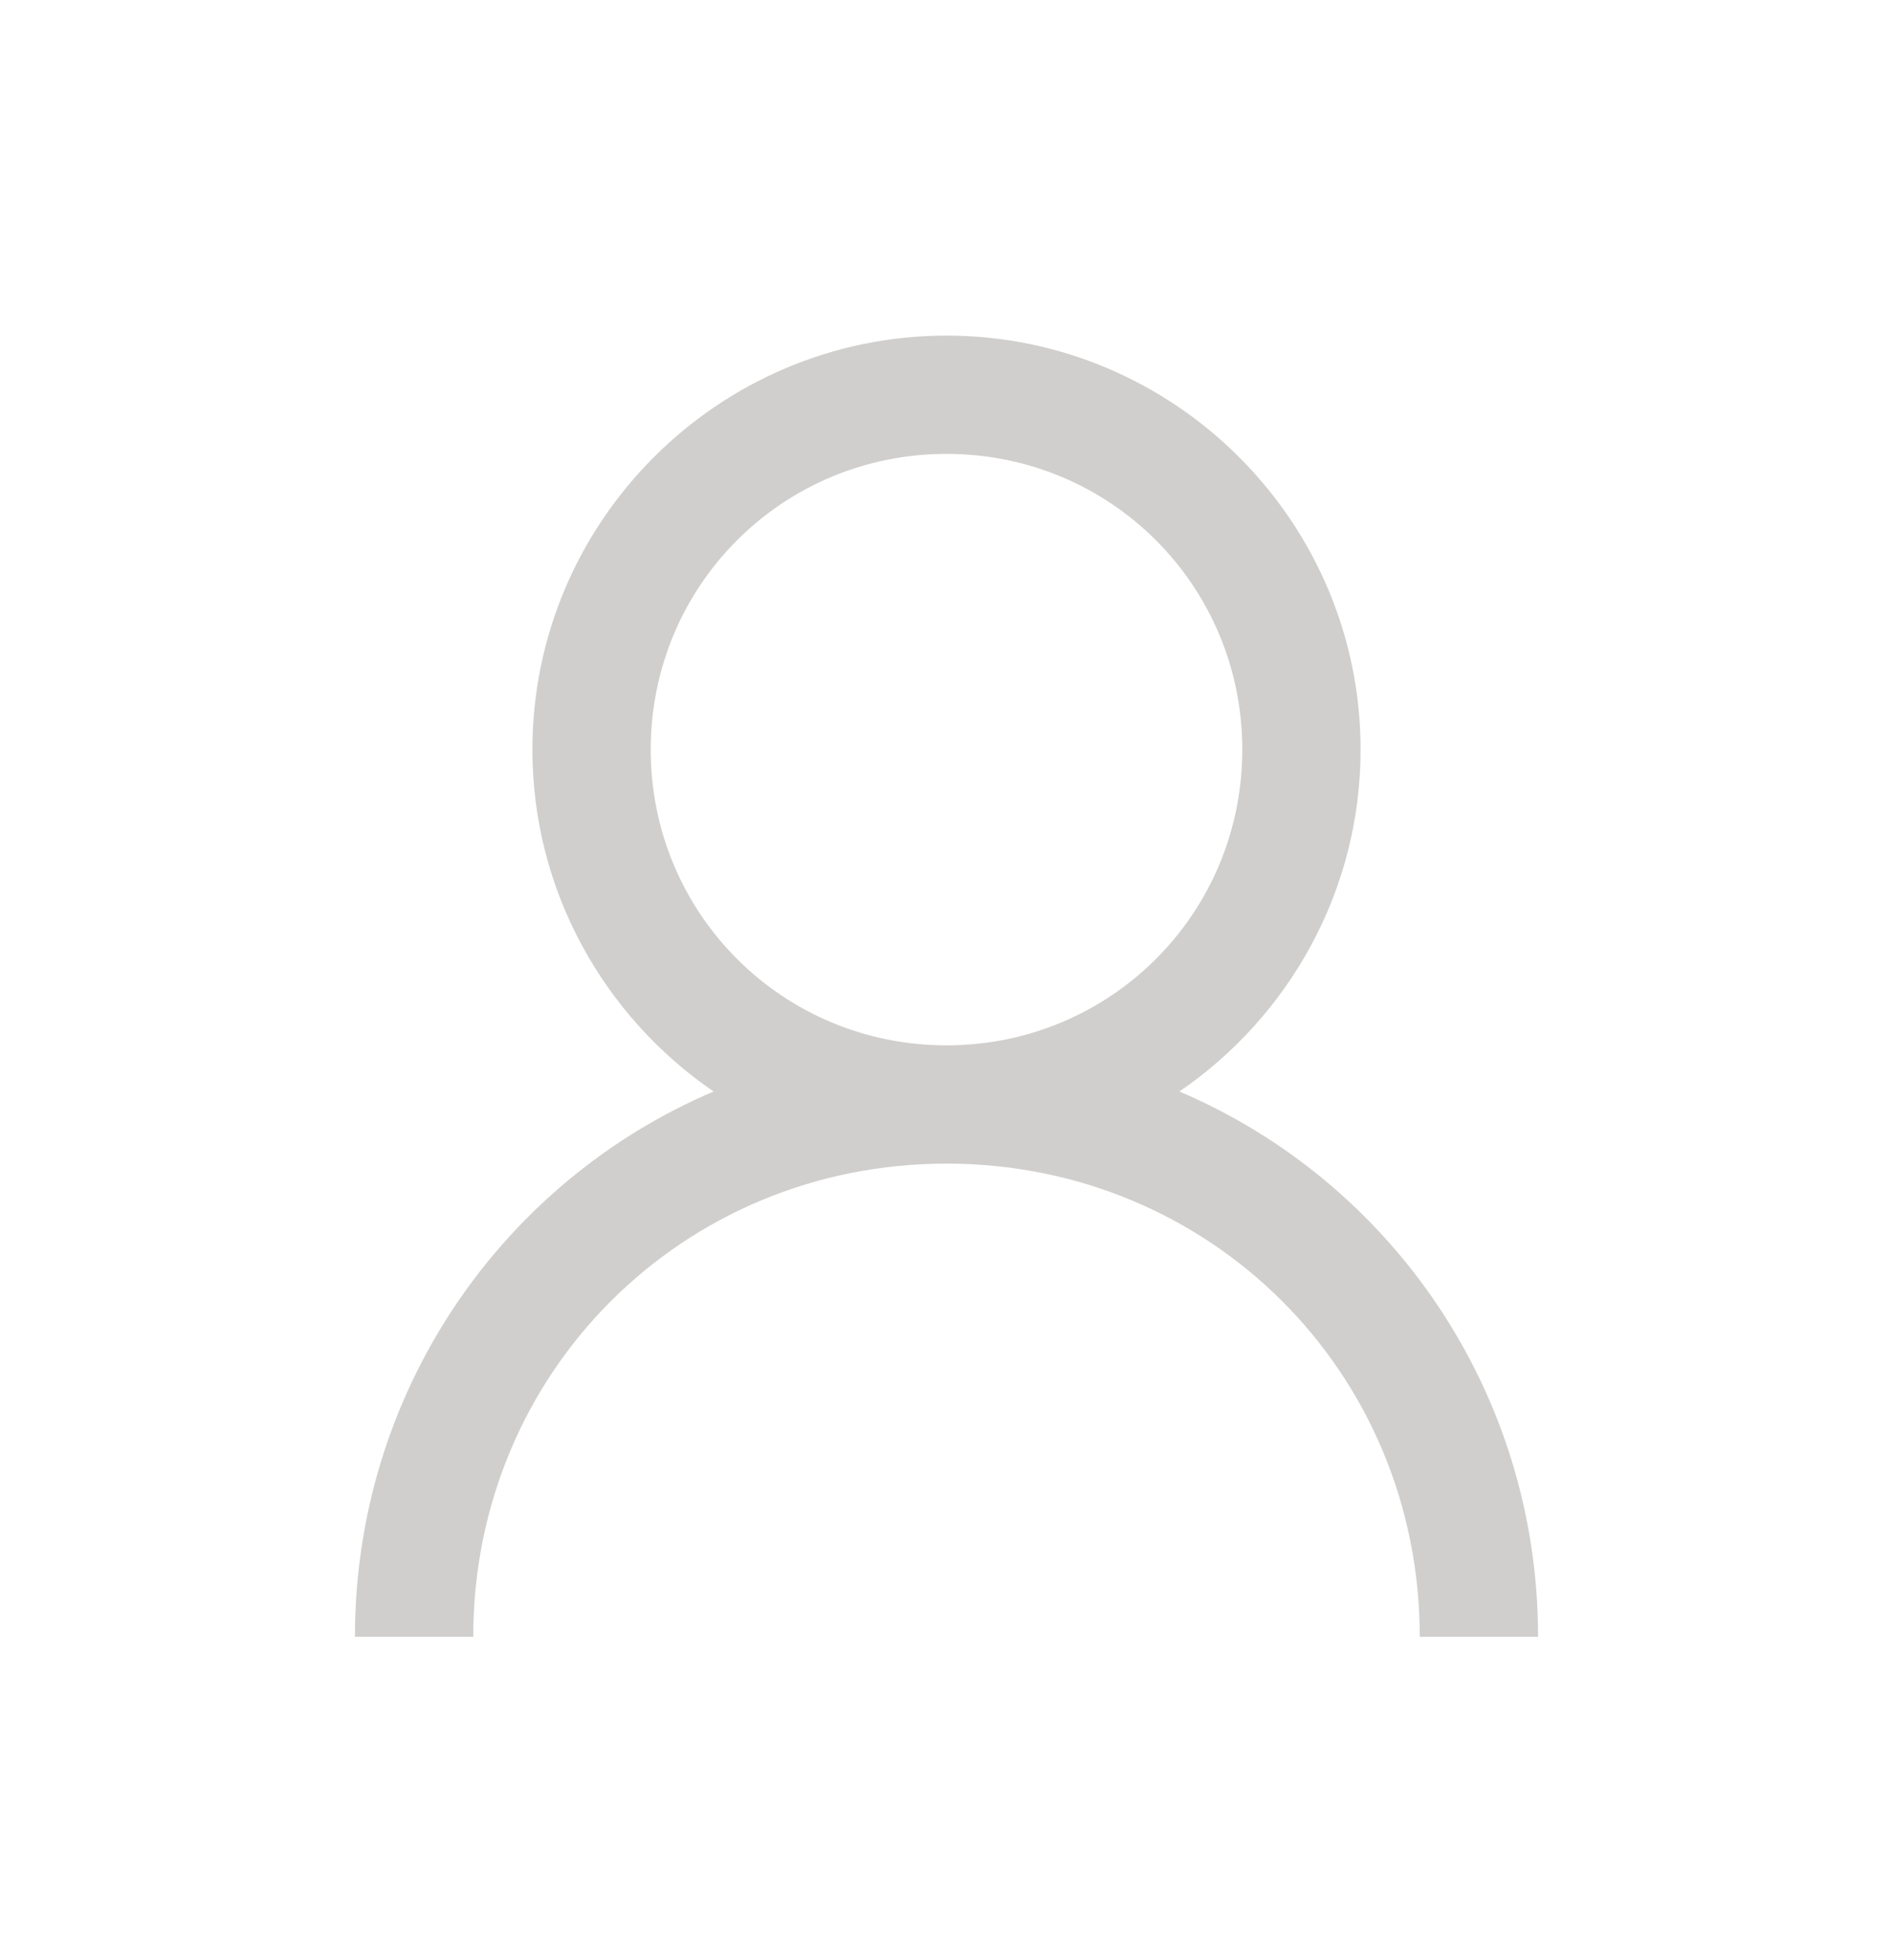<svg width="28" height="29" viewBox="0 0 28 29" fill="none" xmlns="http://www.w3.org/2000/svg">
<g id="Contacts">
<path id="Account" d="M14 4.965C10.627 4.965 7.875 7.716 7.875 11.09C7.875 13.185 8.941 15.044 10.555 16.148C7.424 17.481 5.25 20.592 5.25 24.215H7C7 20.308 10.093 17.215 14 17.215C17.907 17.215 21 20.308 21 24.215H22.75C22.75 20.592 20.576 17.481 17.445 16.148C19.059 15.044 20.125 13.185 20.125 11.09C20.125 7.716 17.373 4.965 14 4.965ZM14 6.715C16.427 6.715 18.375 8.663 18.375 11.09C18.375 13.517 16.427 15.465 14 15.465C11.573 15.465 9.625 13.517 9.625 11.09C9.625 8.663 11.573 6.715 14 6.715Z" fill="#D0CFCD"/>
</g>
</svg>
